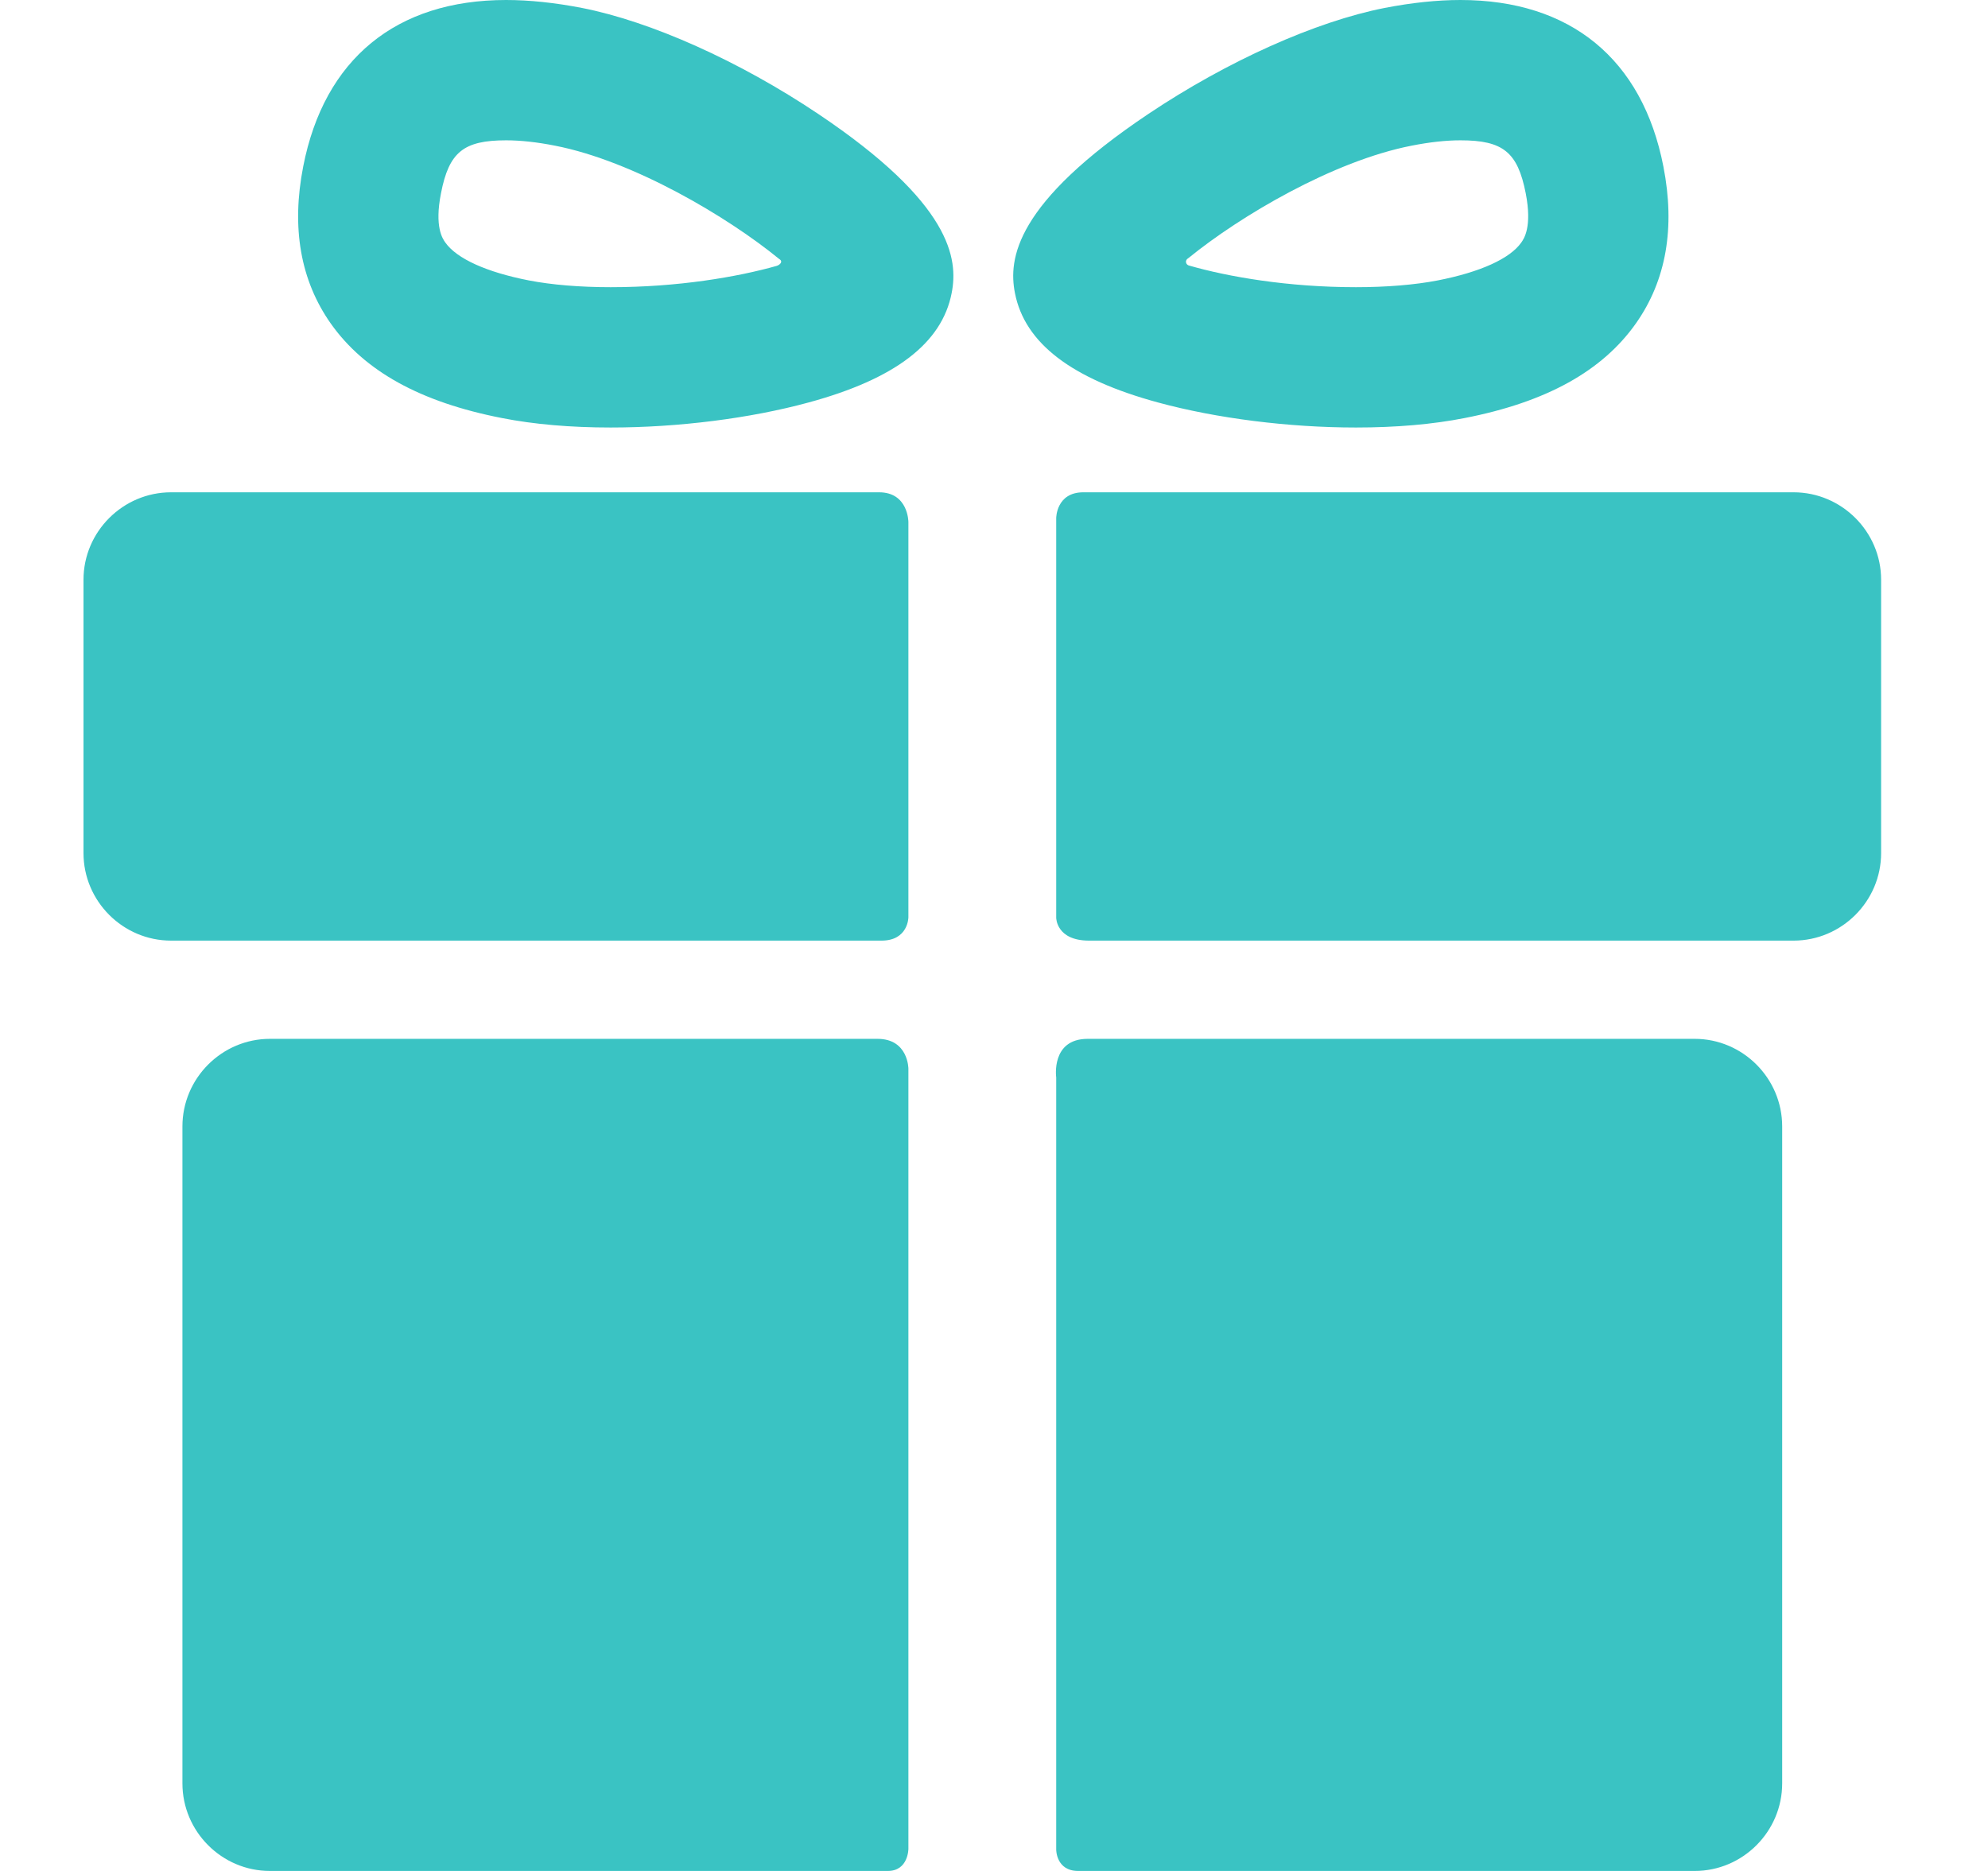 <svg width="17" height="16" viewBox="0 0 17 16" fill="none" xmlns="http://www.w3.org/2000/svg">
<g clip-path="url(#clip0_816_15673)">
<path d="M7.504 8.884C6.187 8.884 2.308 8.884 2.308 8.884C1.897 8.884 1.56 9.221 1.56 9.633V15.251C1.56 15.663 1.897 16 2.308 16C2.308 16 6.268 16 7.592 16C7.768 16 7.768 15.811 7.768 15.811V9.139C7.768 9.139 7.768 8.884 7.504 8.884Z" fill="#3AC3C3"/>
<path d="M14.492 8.884C14.492 8.884 10.599 8.884 9.301 8.884C8.985 8.884 9.032 9.214 9.032 9.214V15.817C9.032 15.817 9.03 16 9.22 16C10.538 16 14.492 16 14.492 16C14.903 16 15.24 15.663 15.24 15.251V9.633C15.24 9.221 14.903 8.884 14.492 8.884Z" fill="#3AC3C3"/>
<path d="M7.768 4.464C7.768 4.464 7.768 4.21 7.517 4.21C6.016 4.21 1.463 4.21 1.463 4.21C1.051 4.21 0.714 4.547 0.714 4.958V7.295C0.714 7.707 1.051 8.044 1.463 8.044C1.463 8.044 6.037 8.044 7.538 8.044C7.768 8.044 7.768 7.844 7.768 7.844V4.464Z" fill="#3AC3C3"/>
<path d="M15.337 4.21C15.337 4.21 10.782 4.21 9.264 4.21C9.032 4.21 9.032 4.43 9.032 4.43V7.849C9.032 7.849 9.032 8.044 9.313 8.044C10.819 8.044 15.337 8.044 15.337 8.044C15.749 8.044 16.086 7.707 16.086 7.295V4.958C16.086 4.547 15.749 4.21 15.337 4.21Z" fill="#3AC3C3"/>
<path d="M5.222 3.656C4.879 3.656 4.566 3.629 4.292 3.575C3.595 3.439 3.116 3.174 2.828 2.766C2.57 2.399 2.49 1.948 2.593 1.423C2.772 0.505 3.388 0 4.328 0C4.527 0 4.745 0.023 4.977 0.068C5.567 0.184 6.322 0.522 6.995 0.973C8.139 1.739 8.195 2.215 8.138 2.506C8.055 2.935 7.654 3.241 6.914 3.442C6.415 3.578 5.798 3.656 5.222 3.656ZM4.328 1.2C3.964 1.2 3.839 1.301 3.771 1.653C3.714 1.941 3.785 2.041 3.808 2.074C3.906 2.212 4.159 2.327 4.522 2.398C4.718 2.436 4.96 2.456 5.222 2.456C5.797 2.456 6.304 2.369 6.641 2.274C6.665 2.267 6.703 2.238 6.662 2.214C6.223 1.855 5.418 1.377 4.747 1.246C4.591 1.215 4.45 1.2 4.328 1.2Z" fill="#3AC3C3"/>
<path d="M11.596 3.656C11.596 3.656 11.596 3.656 11.595 3.656C11.02 3.656 10.403 3.578 9.903 3.442C9.163 3.241 8.763 2.935 8.679 2.506C8.622 2.215 8.678 1.739 9.822 0.973C10.496 0.522 11.25 0.184 11.84 0.068C12.072 0.023 12.29 0 12.489 0C13.429 0 14.045 0.505 14.224 1.423C14.327 1.948 14.248 2.399 13.989 2.766C13.701 3.174 13.222 3.439 12.525 3.575C12.251 3.629 11.938 3.656 11.596 3.656ZM10.164 2.206C10.125 2.229 10.144 2.264 10.165 2.27C10.501 2.367 11.013 2.456 11.595 2.456C11.857 2.456 12.099 2.436 12.295 2.398C12.658 2.327 12.912 2.212 13.009 2.074C13.032 2.041 13.103 1.941 13.047 1.653C12.978 1.301 12.853 1.2 12.489 1.2C12.367 1.2 12.226 1.215 12.07 1.246C11.399 1.377 10.604 1.848 10.164 2.206Z" fill="#3AC3C3"/>
</g>
<defs>
<clipPath id="clip0_816_15673">
<rect width="16" height="16" fill="white" transform="translate(0.4)"/>
</clipPath>
</defs>
</svg>